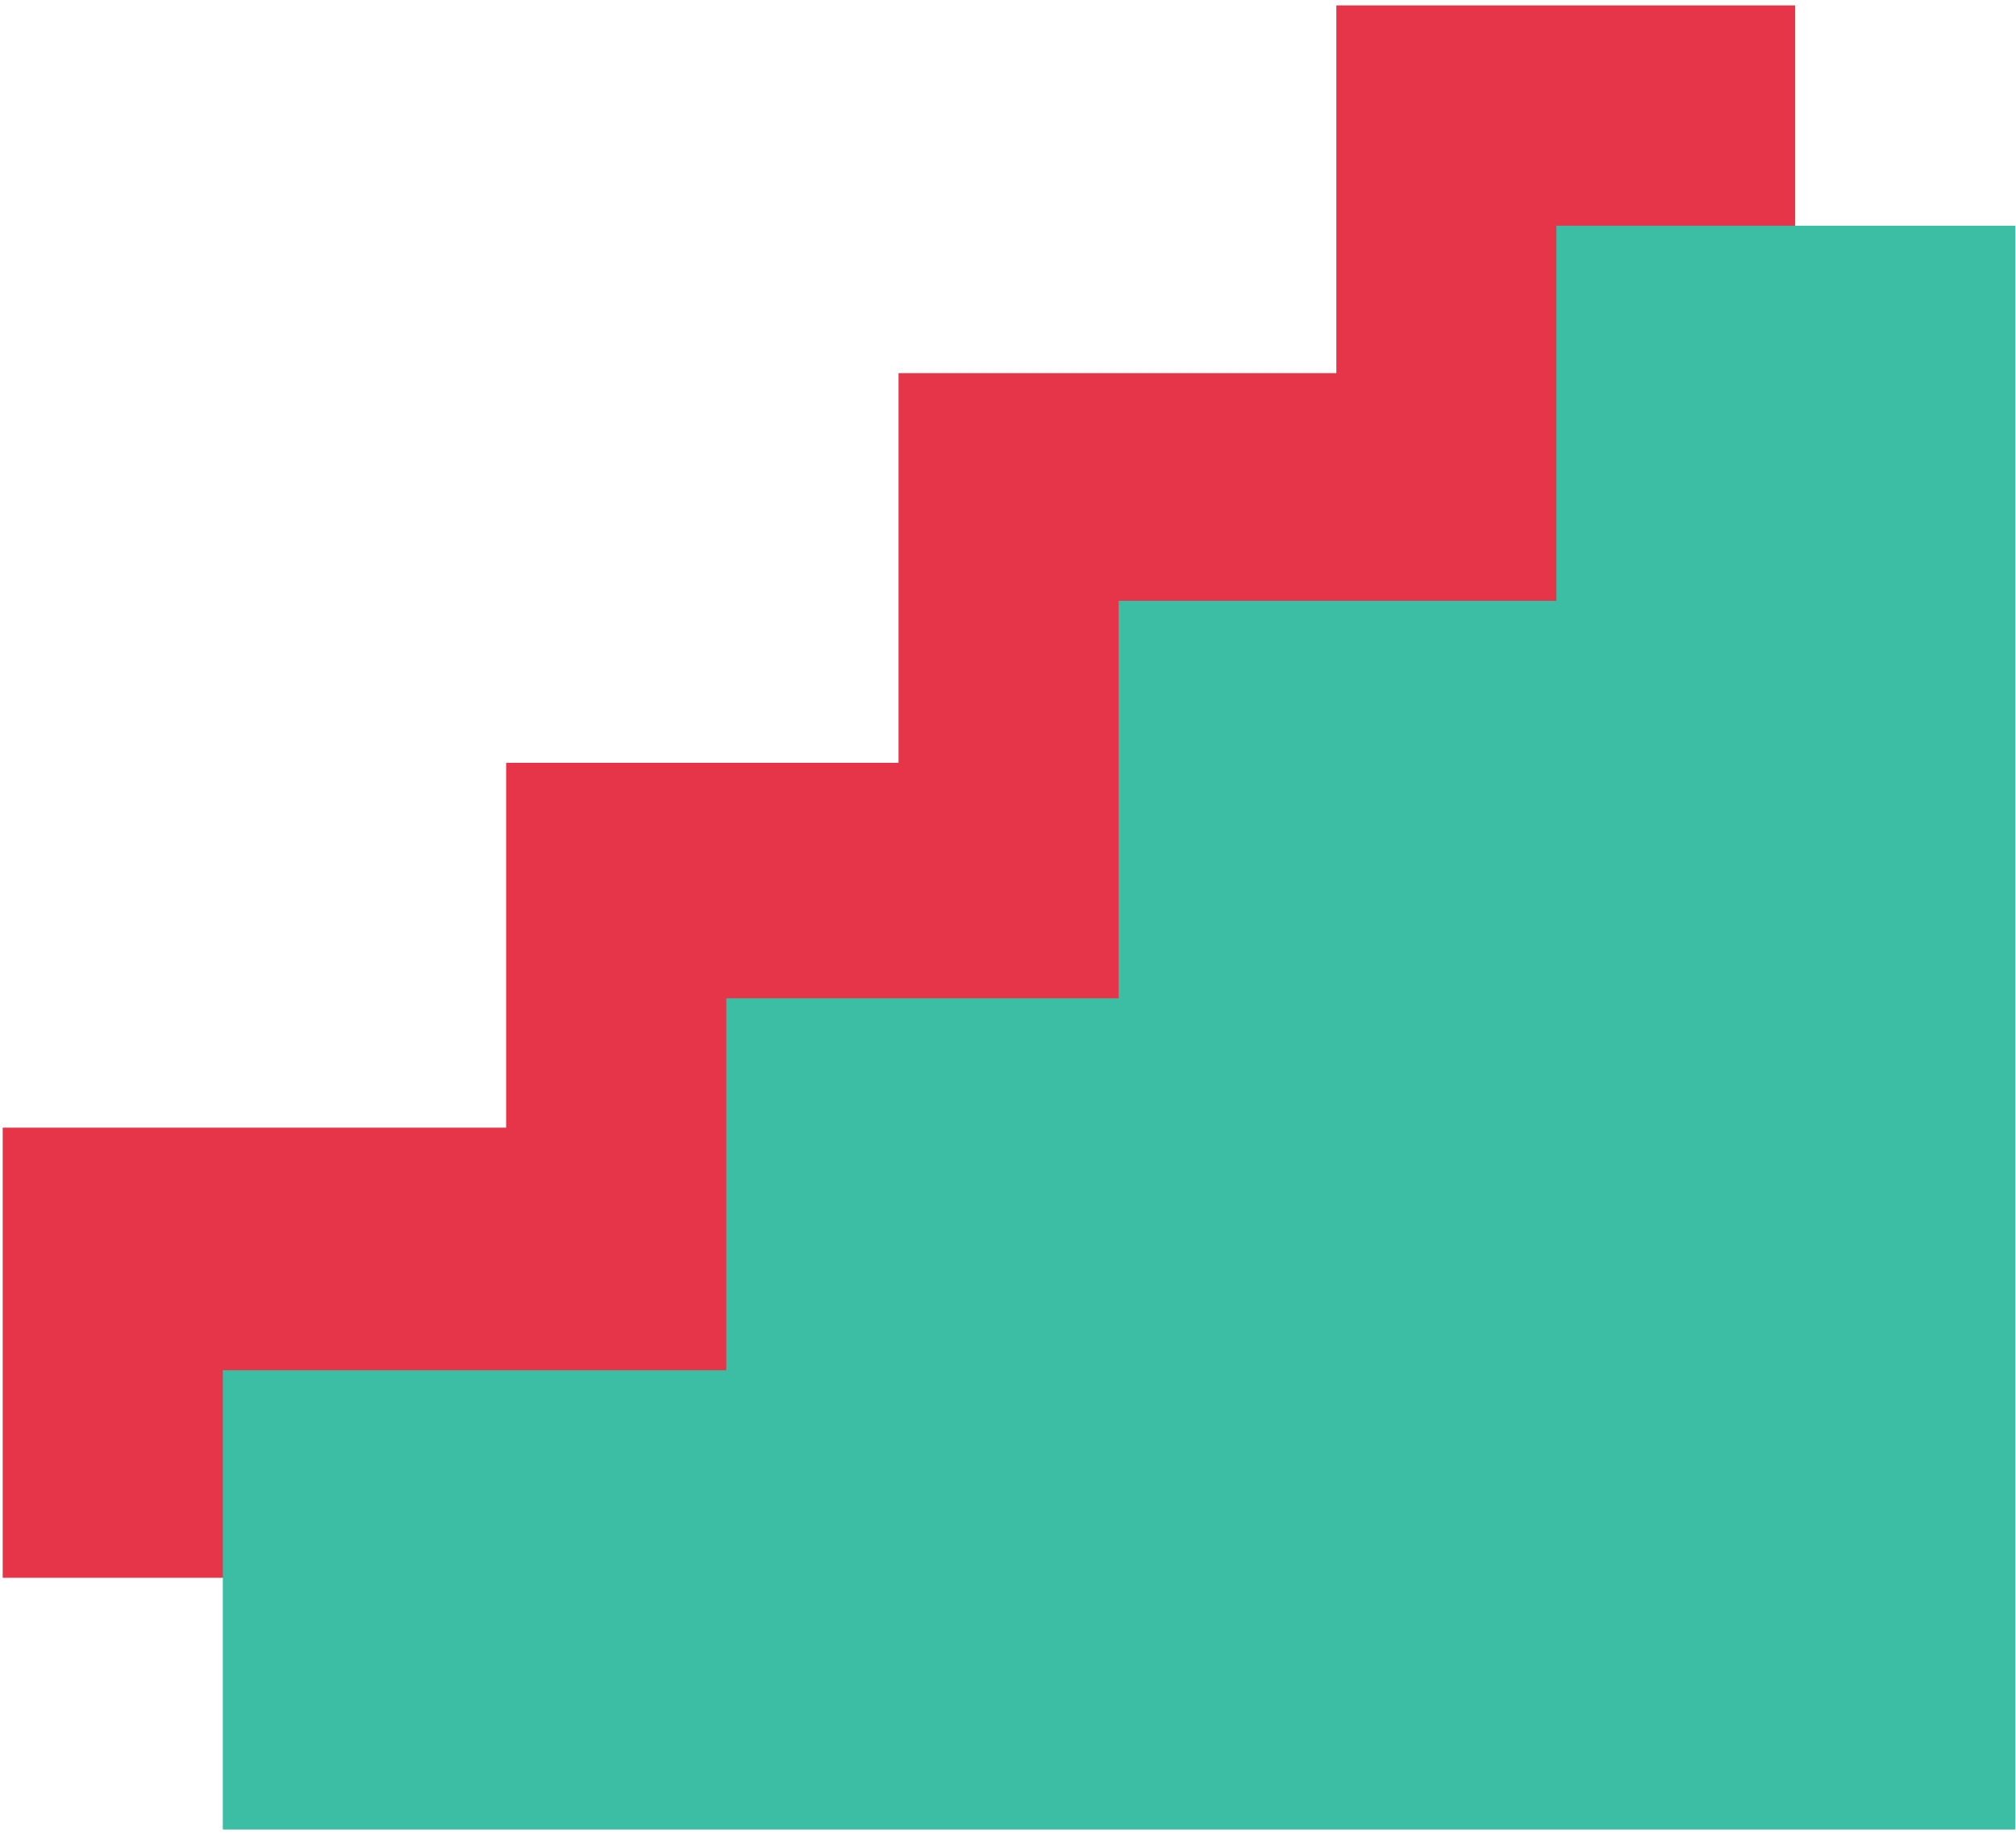 <svg width="44" height="40" viewBox="0 0 44 40" fill="none" xmlns="http://www.w3.org/2000/svg">
<path d="M0.059 34.435H39.18V0.118H29.166V8.144H19.611V16.648H11.047V24.611H0.059V34.435Z" fill="#E63448"/>
<path d="M33.968 13.455H34.312V13.112V5.269H43.642V39.586H5.206V30.248H15.85H16.194V29.905V22.129H24.414H24.757V21.786V13.455H33.968Z" fill="#3BBEA3" stroke="#3BBEA3" stroke-width="0.686"/>
</svg>
